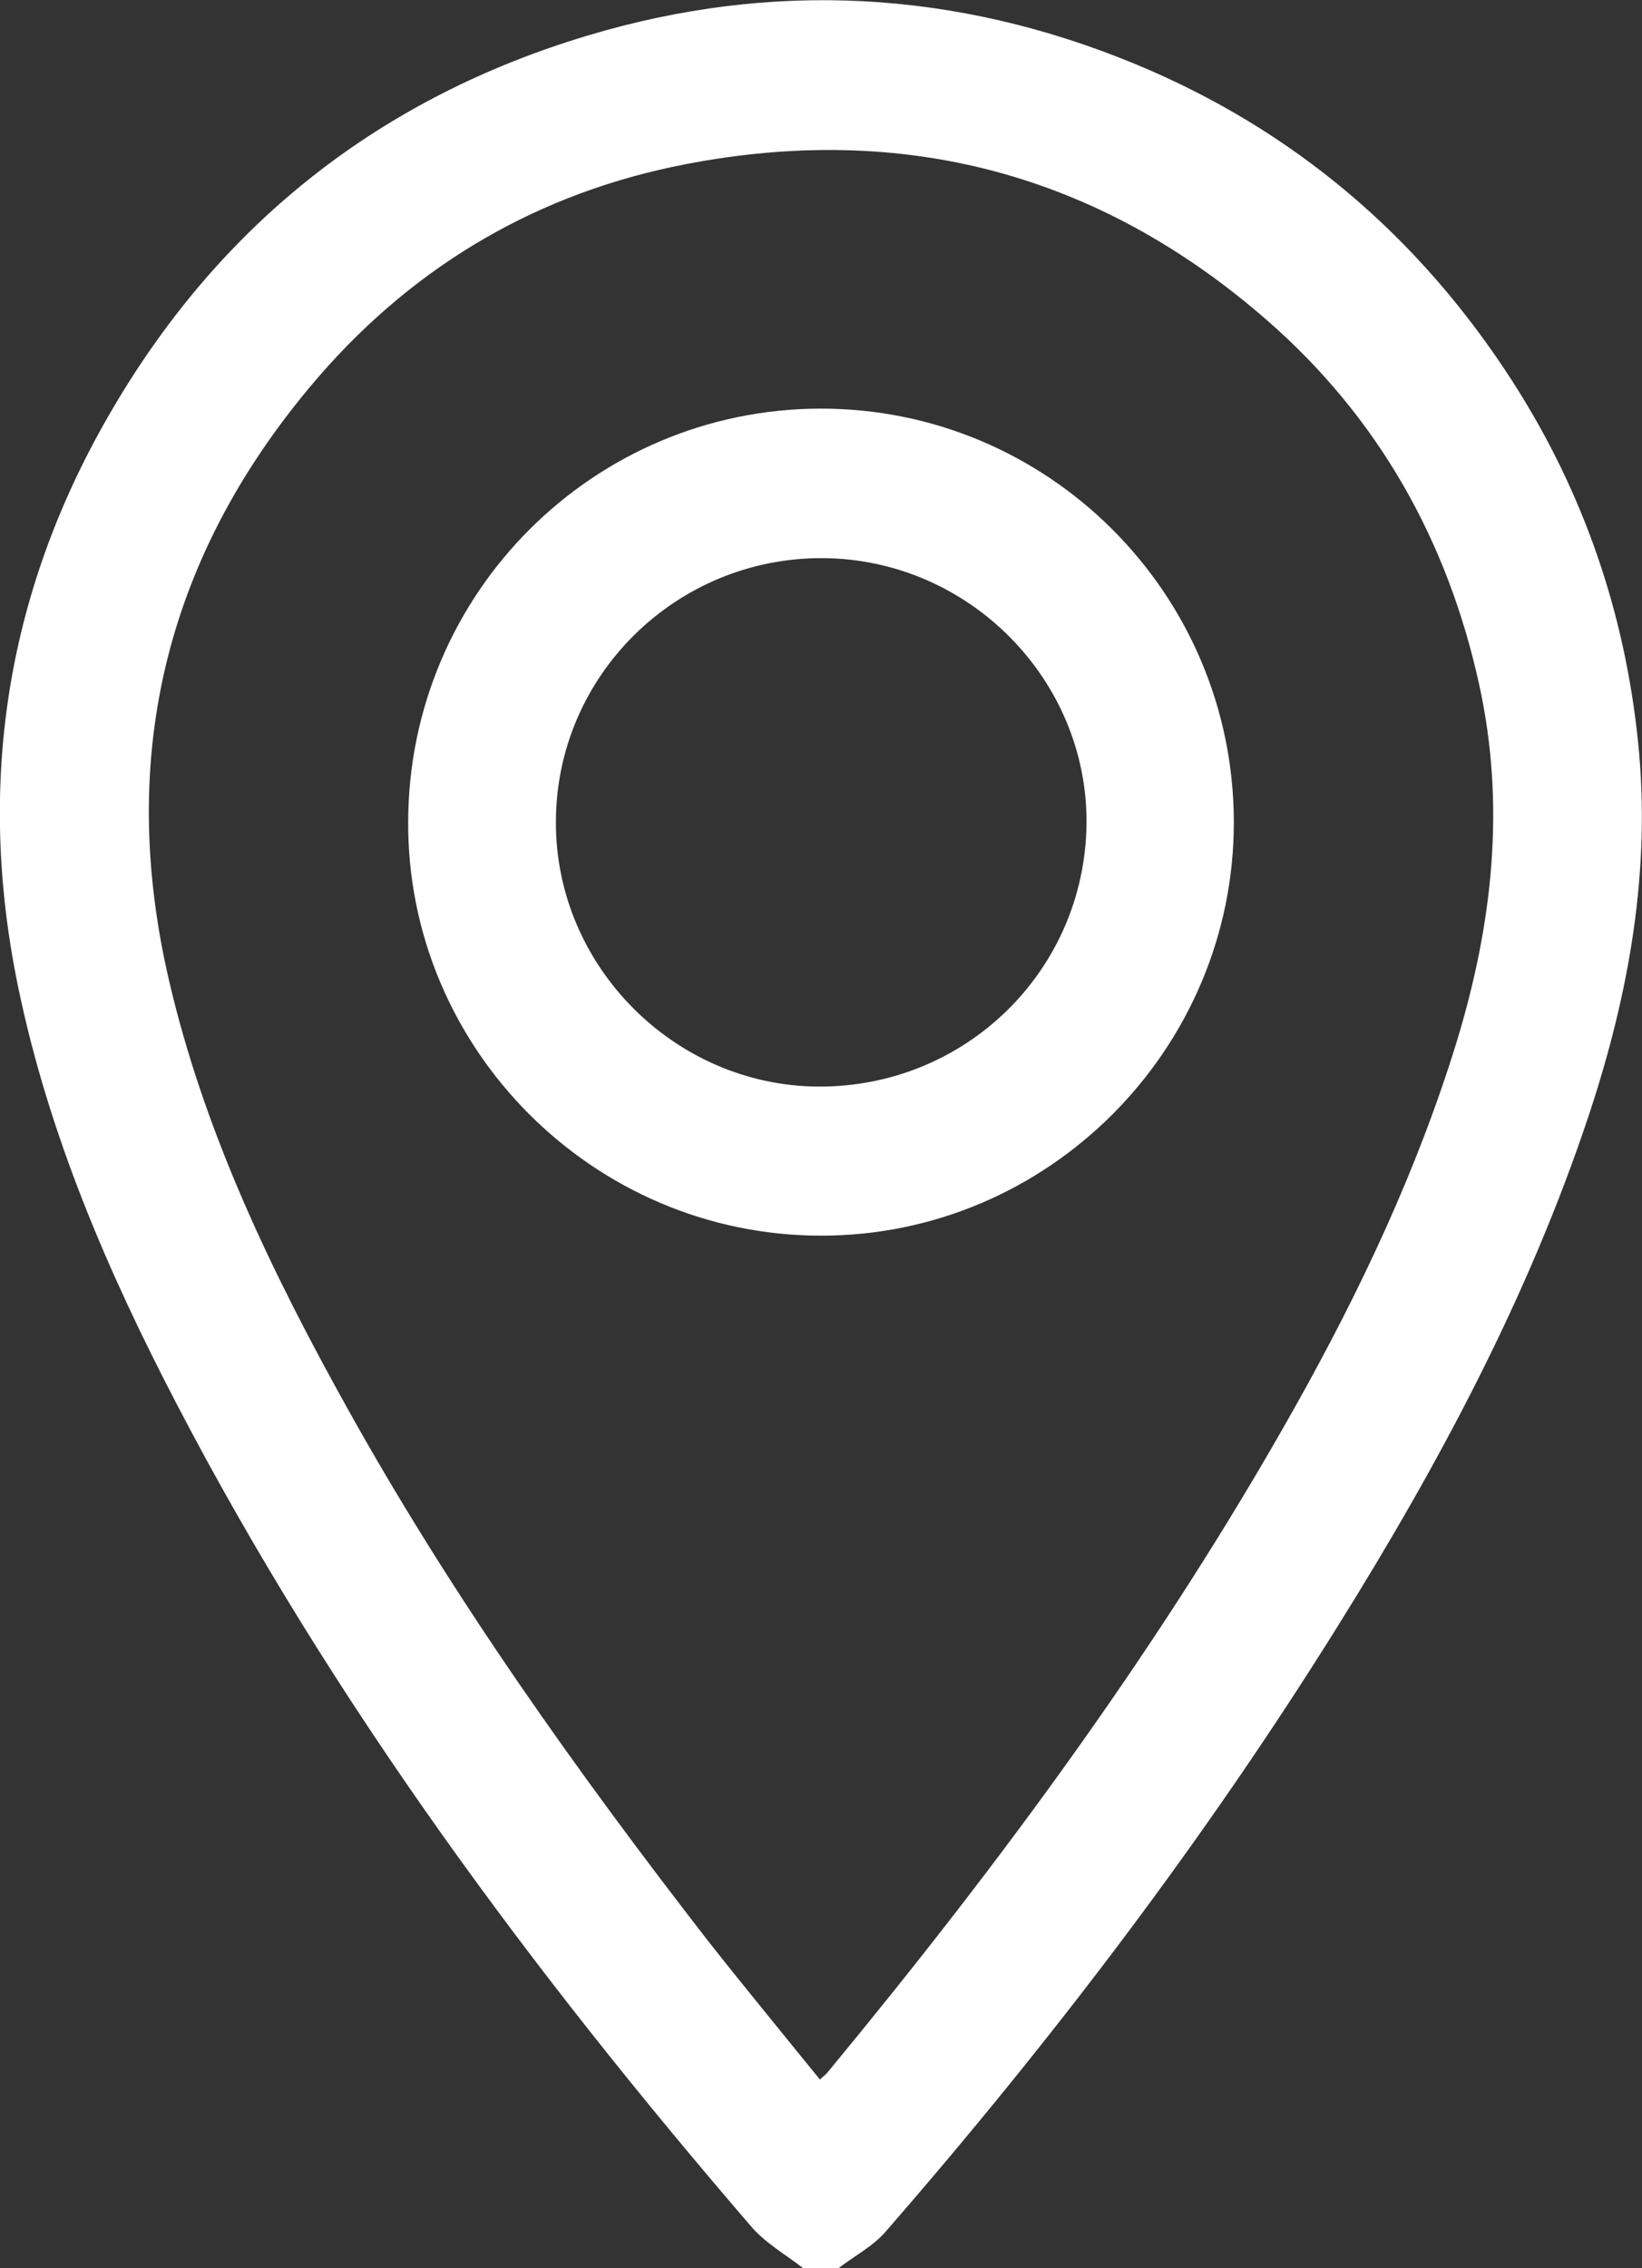 <?xml version="1.0" encoding="utf-8"?>
<!-- Generator: Adobe Illustrator 28.1.0, SVG Export Plug-In . SVG Version: 6.00 Build 0)  -->
<svg version="1.1" id="Layer_2_00000063597376569056106700000016910745593994896008_"
	 xmlns="http://www.w3.org/2000/svg" xmlns:xlink="http://www.w3.org/1999/xlink" x="0px" y="0px" viewBox="0 0 370.1 511.2"
	 style="enable-background:new 0 0 370.1 511.2;" xml:space="preserve">
<rect x="0" y="0" width="370.1" height="511.2" fill="#333333" stroke="none"/>
<style type="text/css">
	.st0{fill:#FFFFFF;}
</style>
<g id="Layer_1-2">
	<g id="_0lnZ03">
		<g>
			<path class="st0" d="M181,511.2c-4-3.1-8.6-5.7-11.8-9.5C119.9,444.4,75,383.9,39.9,316.6C24.3,286.7,11,255.8,4.1,222.5
				c-9.6-46.4-2.5-90.2,21.6-130.9C50.3,49.9,86.1,21.9,132.5,8c41.7-12.5,83.1-10.2,123.3,6.4c35.8,14.8,64.2,39,85.2,71.7
				c15.9,24.8,25.2,51.9,28.2,81c3,28.9-2,56.9-11.1,84.3c-13.6,40.9-33.8,78.6-56.5,115c-30.1,48.3-64.5,93.5-101.9,136.5
				c-2.9,3.4-7.2,5.6-10.8,8.4L181,511.2L181,511.2z M184.8,468.7c0.9-0.8,1.4-1.2,1.8-1.7c39-47.2,75.3-96.4,105.3-149.9
				c14.7-26.2,27.5-53.3,36.4-82.2c8.1-26.5,11.1-53.3,5.1-80.6c-7.1-32.4-22.7-60.2-47.8-82.1C247.8,39.2,203.8,27.5,154.6,37
				C121.8,43.3,94,59.4,72,84.7C37.7,124.3,26.2,169.9,38.1,221c8,34.4,23.2,65.9,40.3,96.6C102,360,130,399.3,159.7,437.6
				C167.9,448,176.3,458.2,184.8,468.7L184.8,468.7z"/>
			<path class="st0" d="M278.1,185.2c0.1,51.3-41.9,93.4-93.1,93.3c-51.3,0-93.3-42.2-93-93.4c0.2-51.4,41.7-92.9,92.9-93
				C236.2,92,278,133.7,278.1,185.2L278.1,185.2z M185.5,125.8c-33.1-0.2-60.2,26.5-60.2,59.5c-0.1,32.4,26.7,59.4,59.1,59.6
				c33.2,0.2,60.1-26.1,60.5-59.2C245.2,153.1,218.3,126,185.5,125.8L185.5,125.8z"/>
		</g>
	</g>
</g>
</svg>
